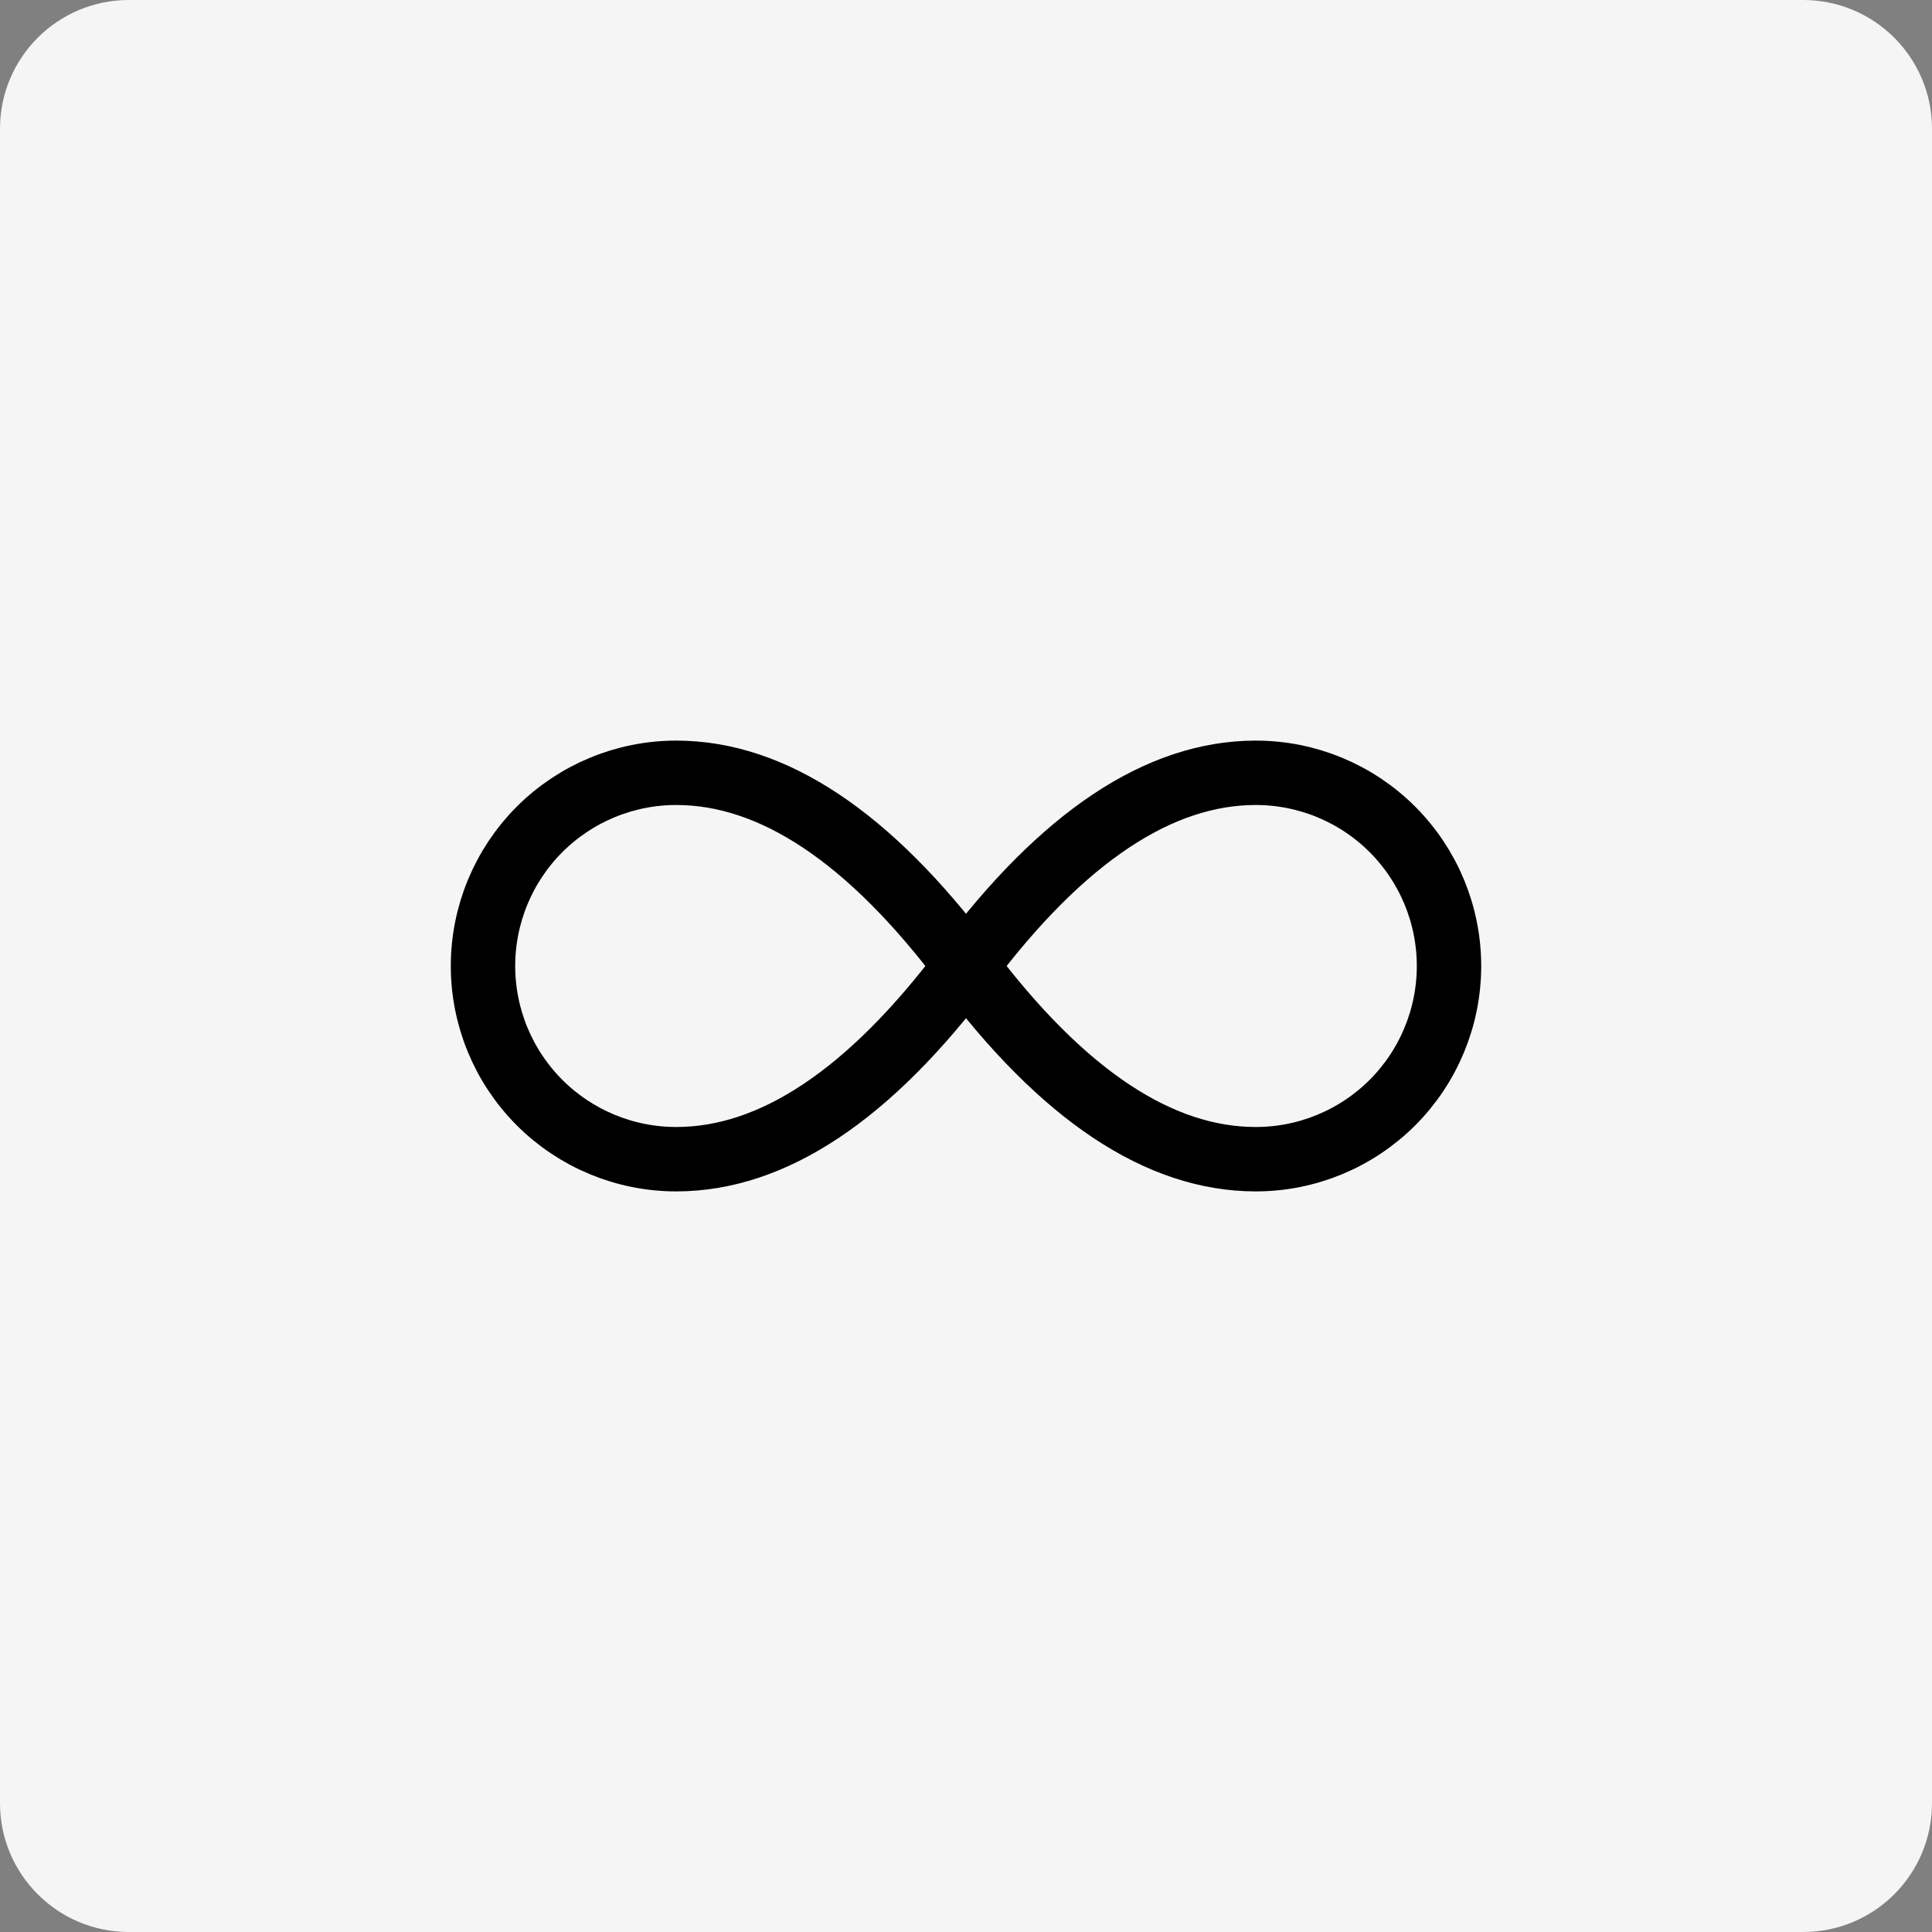 <?xml version="1.0" encoding="UTF-8"?> <svg xmlns="http://www.w3.org/2000/svg" width="60" height="60" viewBox="0 0 60 60" fill="none"><rect x="0" y="0" width="60" height="60" fill="#808080" stroke="none"/><path d="M0 4C0 1.791 1.791 0 4 0H56C58.209 0 60 1.791 60 4V56C60 58.209 58.209 60 56 60H4C1.791 60 0 58.209 0 56V4Z" fill="#F5F5F5"></path><path d="M30 30C27 25.995 24 24 21 24C19.409 24 17.883 24.632 16.757 25.757C15.632 26.883 15 28.409 15 30C15 31.591 15.632 33.117 16.757 34.243C17.883 35.368 19.409 36 21 36C24 36 27 34.005 30 30ZM30 30C33 34.005 36 36 39 36C40.591 36 42.117 35.368 43.243 34.243C44.368 33.117 45 31.591 45 30C45 28.409 44.368 26.883 43.243 25.757C42.117 24.632 40.591 24 39 24C36 24 33 25.995 30 30Z" stroke="black" stroke-width="2" stroke-linecap="round" stroke-linejoin="round"></path></svg> 
